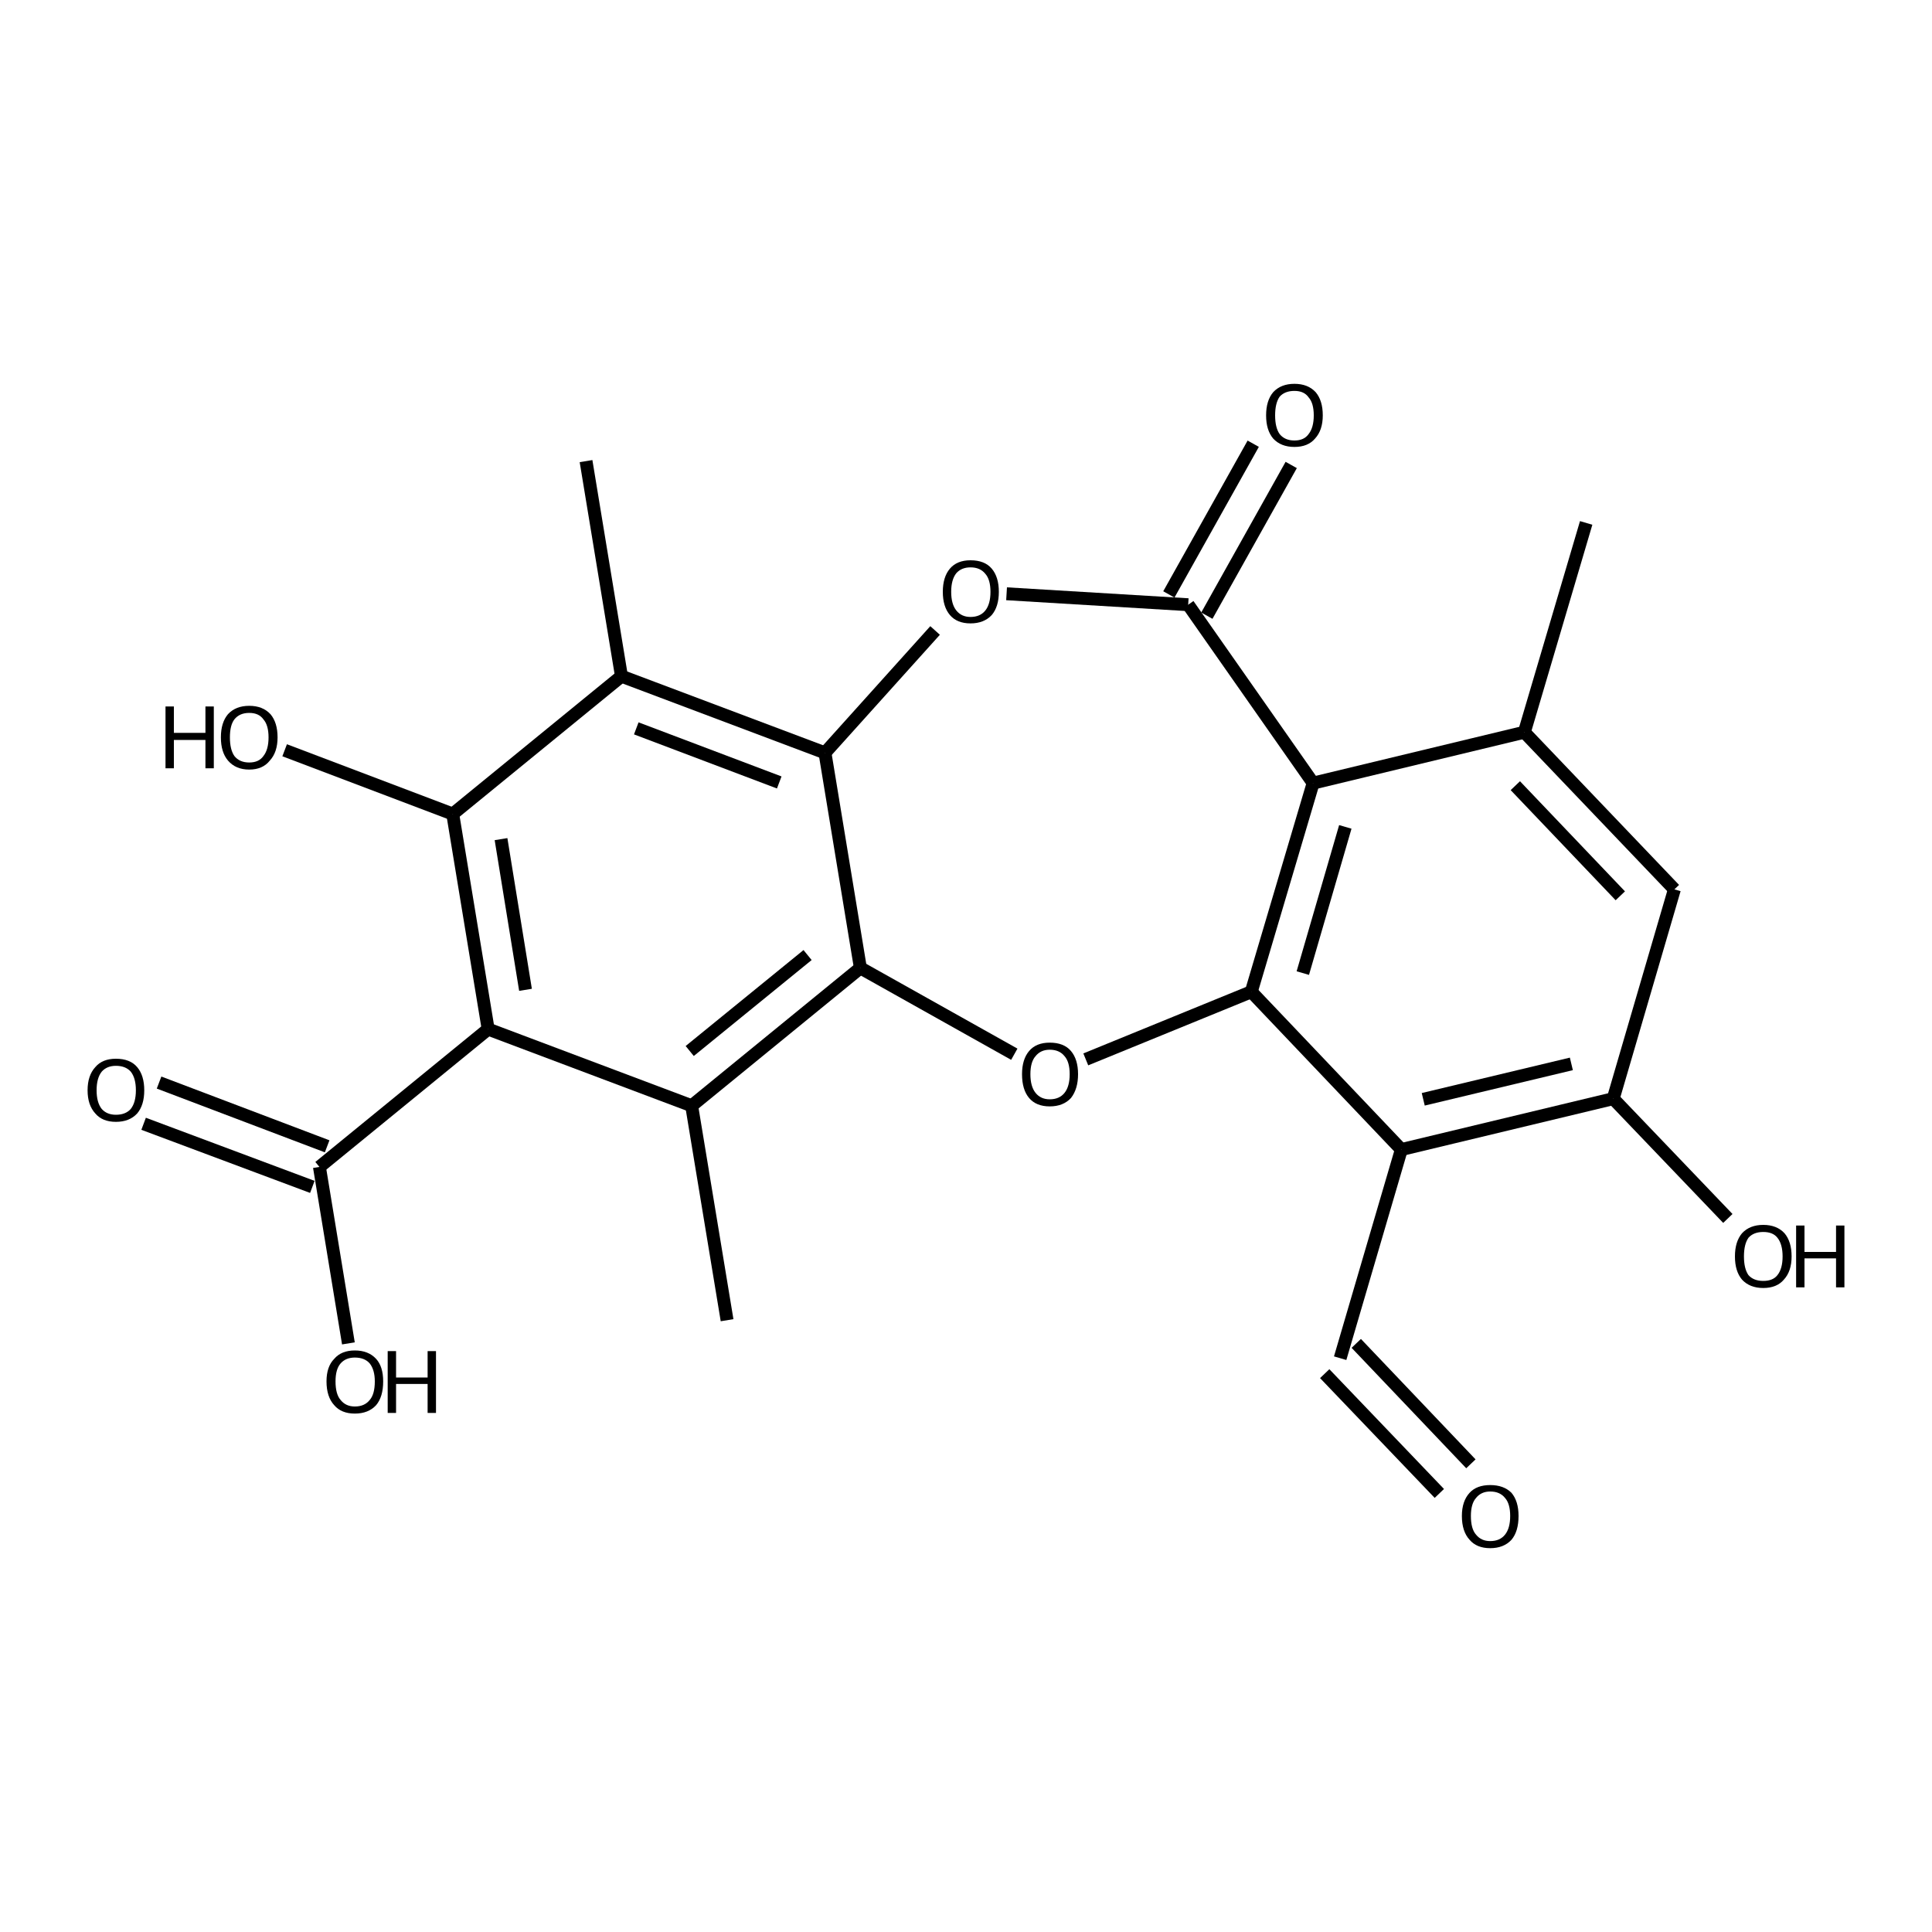 <?xml version='1.0' encoding='iso-8859-1'?>
<svg version='1.1' baseProfile='full'
              xmlns='http://www.w3.org/2000/svg'
                      xmlns:rdkit='http://www.rdkit.org/xml'
                      xmlns:xlink='http://www.w3.org/1999/xlink'
                  xml:space='preserve'
width='300px' height='300px' viewBox='0 0 300 300'>
<!-- END OF HEADER -->
<path class='bond-0 atom-0 atom-1' d='M 223.5,231.9 L 205.7,213.3' style='fill:none;fill-rule:evenodd;stroke:#000000;stroke-width:2.0px;stroke-linecap:butt;stroke-linejoin:miter;stroke-opacity:1' />
<path class='bond-0 atom-0 atom-1' d='M 228.4,227.3 L 210.6,208.6' style='fill:none;fill-rule:evenodd;stroke:#000000;stroke-width:2.0px;stroke-linecap:butt;stroke-linejoin:miter;stroke-opacity:1' />
<path class='bond-1 atom-1 atom-2' d='M 208.1,210.9 L 217.6,178.5' style='fill:none;fill-rule:evenodd;stroke:#000000;stroke-width:2.0px;stroke-linecap:butt;stroke-linejoin:miter;stroke-opacity:1' />
<path class='bond-2 atom-2 atom-3' d='M 217.6,178.5 L 250.5,170.6' style='fill:none;fill-rule:evenodd;stroke:#000000;stroke-width:2.0px;stroke-linecap:butt;stroke-linejoin:miter;stroke-opacity:1' />
<path class='bond-2 atom-2 atom-3' d='M 221.0,170.7 L 244.0,165.2' style='fill:none;fill-rule:evenodd;stroke:#000000;stroke-width:2.0px;stroke-linecap:butt;stroke-linejoin:miter;stroke-opacity:1' />
<path class='bond-3 atom-3 atom-4' d='M 250.5,170.6 L 268.3,189.2' style='fill:none;fill-rule:evenodd;stroke:#000000;stroke-width:2.0px;stroke-linecap:butt;stroke-linejoin:miter;stroke-opacity:1' />
<path class='bond-4 atom-3 atom-5' d='M 250.5,170.6 L 260.0,138.1' style='fill:none;fill-rule:evenodd;stroke:#000000;stroke-width:2.0px;stroke-linecap:butt;stroke-linejoin:miter;stroke-opacity:1' />
<path class='bond-5 atom-5 atom-6' d='M 260.0,138.1 L 236.7,113.7' style='fill:none;fill-rule:evenodd;stroke:#000000;stroke-width:2.0px;stroke-linecap:butt;stroke-linejoin:miter;stroke-opacity:1' />
<path class='bond-5 atom-5 atom-6' d='M 251.6,139.1 L 235.3,122.0' style='fill:none;fill-rule:evenodd;stroke:#000000;stroke-width:2.0px;stroke-linecap:butt;stroke-linejoin:miter;stroke-opacity:1' />
<path class='bond-6 atom-6 atom-7' d='M 236.7,113.7 L 203.9,121.6' style='fill:none;fill-rule:evenodd;stroke:#000000;stroke-width:2.0px;stroke-linecap:butt;stroke-linejoin:miter;stroke-opacity:1' />
<path class='bond-7 atom-7 atom-8' d='M 203.9,121.6 L 194.3,154.0' style='fill:none;fill-rule:evenodd;stroke:#000000;stroke-width:2.0px;stroke-linecap:butt;stroke-linejoin:miter;stroke-opacity:1' />
<path class='bond-7 atom-7 atom-8' d='M 208.9,128.4 L 202.3,151.1' style='fill:none;fill-rule:evenodd;stroke:#000000;stroke-width:2.0px;stroke-linecap:butt;stroke-linejoin:miter;stroke-opacity:1' />
<path class='bond-8 atom-8 atom-9' d='M 194.3,154.0 L 168.6,164.5' style='fill:none;fill-rule:evenodd;stroke:#000000;stroke-width:2.0px;stroke-linecap:butt;stroke-linejoin:miter;stroke-opacity:1' />
<path class='bond-9 atom-9 atom-10' d='M 157.5,163.7 L 133.6,150.3' style='fill:none;fill-rule:evenodd;stroke:#000000;stroke-width:2.0px;stroke-linecap:butt;stroke-linejoin:miter;stroke-opacity:1' />
<path class='bond-10 atom-10 atom-11' d='M 133.6,150.3 L 107.4,171.7' style='fill:none;fill-rule:evenodd;stroke:#000000;stroke-width:2.0px;stroke-linecap:butt;stroke-linejoin:miter;stroke-opacity:1' />
<path class='bond-10 atom-10 atom-11' d='M 125.4,148.3 L 107.1,163.2' style='fill:none;fill-rule:evenodd;stroke:#000000;stroke-width:2.0px;stroke-linecap:butt;stroke-linejoin:miter;stroke-opacity:1' />
<path class='bond-11 atom-11 atom-12' d='M 107.4,171.7 L 112.9,205.0' style='fill:none;fill-rule:evenodd;stroke:#000000;stroke-width:2.0px;stroke-linecap:butt;stroke-linejoin:miter;stroke-opacity:1' />
<path class='bond-12 atom-11 atom-13' d='M 107.4,171.7 L 75.8,159.8' style='fill:none;fill-rule:evenodd;stroke:#000000;stroke-width:2.0px;stroke-linecap:butt;stroke-linejoin:miter;stroke-opacity:1' />
<path class='bond-13 atom-13 atom-14' d='M 75.8,159.8 L 49.6,181.2' style='fill:none;fill-rule:evenodd;stroke:#000000;stroke-width:2.0px;stroke-linecap:butt;stroke-linejoin:miter;stroke-opacity:1' />
<path class='bond-14 atom-14 atom-15' d='M 48.5,184.3 L 22.3,174.5' style='fill:none;fill-rule:evenodd;stroke:#000000;stroke-width:2.0px;stroke-linecap:butt;stroke-linejoin:miter;stroke-opacity:1' />
<path class='bond-14 atom-14 atom-15' d='M 50.8,178.0 L 24.7,168.1' style='fill:none;fill-rule:evenodd;stroke:#000000;stroke-width:2.0px;stroke-linecap:butt;stroke-linejoin:miter;stroke-opacity:1' />
<path class='bond-15 atom-14 atom-16' d='M 49.6,181.2 L 54.1,208.6' style='fill:none;fill-rule:evenodd;stroke:#000000;stroke-width:2.0px;stroke-linecap:butt;stroke-linejoin:miter;stroke-opacity:1' />
<path class='bond-16 atom-13 atom-17' d='M 75.8,159.8 L 70.3,126.4' style='fill:none;fill-rule:evenodd;stroke:#000000;stroke-width:2.0px;stroke-linecap:butt;stroke-linejoin:miter;stroke-opacity:1' />
<path class='bond-16 atom-13 atom-17' d='M 81.6,153.7 L 77.8,130.3' style='fill:none;fill-rule:evenodd;stroke:#000000;stroke-width:2.0px;stroke-linecap:butt;stroke-linejoin:miter;stroke-opacity:1' />
<path class='bond-17 atom-17 atom-18' d='M 70.3,126.4 L 96.5,105.0' style='fill:none;fill-rule:evenodd;stroke:#000000;stroke-width:2.0px;stroke-linecap:butt;stroke-linejoin:miter;stroke-opacity:1' />
<path class='bond-18 atom-18 atom-19' d='M 96.5,105.0 L 128.1,116.9' style='fill:none;fill-rule:evenodd;stroke:#000000;stroke-width:2.0px;stroke-linecap:butt;stroke-linejoin:miter;stroke-opacity:1' />
<path class='bond-18 atom-18 atom-19' d='M 98.8,113.1 L 121.0,121.5' style='fill:none;fill-rule:evenodd;stroke:#000000;stroke-width:2.0px;stroke-linecap:butt;stroke-linejoin:miter;stroke-opacity:1' />
<path class='bond-19 atom-19 atom-20' d='M 128.1,116.9 L 145.2,97.9' style='fill:none;fill-rule:evenodd;stroke:#000000;stroke-width:2.0px;stroke-linecap:butt;stroke-linejoin:miter;stroke-opacity:1' />
<path class='bond-20 atom-20 atom-21' d='M 156.3,92.2 L 184.5,93.9' style='fill:none;fill-rule:evenodd;stroke:#000000;stroke-width:2.0px;stroke-linecap:butt;stroke-linejoin:miter;stroke-opacity:1' />
<path class='bond-21 atom-21 atom-22' d='M 181.5,92.3 L 194.6,68.9' style='fill:none;fill-rule:evenodd;stroke:#000000;stroke-width:2.0px;stroke-linecap:butt;stroke-linejoin:miter;stroke-opacity:1' />
<path class='bond-21 atom-21 atom-22' d='M 187.4,95.6 L 200.5,72.2' style='fill:none;fill-rule:evenodd;stroke:#000000;stroke-width:2.0px;stroke-linecap:butt;stroke-linejoin:miter;stroke-opacity:1' />
<path class='bond-22 atom-18 atom-23' d='M 96.5,105.0 L 91.0,71.6' style='fill:none;fill-rule:evenodd;stroke:#000000;stroke-width:2.0px;stroke-linecap:butt;stroke-linejoin:miter;stroke-opacity:1' />
<path class='bond-23 atom-17 atom-24' d='M 70.3,126.4 L 44.2,116.5' style='fill:none;fill-rule:evenodd;stroke:#000000;stroke-width:2.0px;stroke-linecap:butt;stroke-linejoin:miter;stroke-opacity:1' />
<path class='bond-24 atom-6 atom-25' d='M 236.7,113.7 L 246.3,81.2' style='fill:none;fill-rule:evenodd;stroke:#000000;stroke-width:2.0px;stroke-linecap:butt;stroke-linejoin:miter;stroke-opacity:1' />
<path class='bond-25 atom-8 atom-2' d='M 194.3,154.0 L 217.6,178.5' style='fill:none;fill-rule:evenodd;stroke:#000000;stroke-width:2.0px;stroke-linecap:butt;stroke-linejoin:miter;stroke-opacity:1' />
<path class='bond-26 atom-19 atom-10' d='M 128.1,116.9 L 133.6,150.3' style='fill:none;fill-rule:evenodd;stroke:#000000;stroke-width:2.0px;stroke-linecap:butt;stroke-linejoin:miter;stroke-opacity:1' />
<path class='bond-27 atom-21 atom-7' d='M 184.5,93.9 L 203.9,121.6' style='fill:none;fill-rule:evenodd;stroke:#000000;stroke-width:2.0px;stroke-linecap:butt;stroke-linejoin:miter;stroke-opacity:1' />
<path class='atom-0' d='M 227.0 235.4
Q 227.0 233.1, 228.2 231.8
Q 229.3 230.6, 231.4 230.6
Q 233.5 230.6, 234.7 231.8
Q 235.8 233.1, 235.8 235.4
Q 235.8 237.8, 234.7 239.1
Q 233.5 240.4, 231.4 240.4
Q 229.3 240.4, 228.2 239.1
Q 227.0 237.8, 227.0 235.4
M 231.4 239.3
Q 232.9 239.3, 233.7 238.3
Q 234.5 237.3, 234.5 235.4
Q 234.5 233.5, 233.7 232.6
Q 232.9 231.6, 231.4 231.6
Q 230.0 231.6, 229.2 232.6
Q 228.4 233.5, 228.4 235.4
Q 228.4 237.4, 229.2 238.3
Q 230.0 239.3, 231.4 239.3
' fill='#000000'/>
<path class='atom-4' d='M 269.4 195.1
Q 269.4 192.8, 270.5 191.5
Q 271.7 190.2, 273.8 190.2
Q 275.9 190.2, 277.1 191.5
Q 278.2 192.8, 278.2 195.1
Q 278.2 197.4, 277.0 198.7
Q 275.9 200.0, 273.8 200.0
Q 271.7 200.0, 270.5 198.7
Q 269.4 197.4, 269.4 195.1
M 273.8 198.9
Q 275.3 198.9, 276.0 198.0
Q 276.8 197.0, 276.8 195.1
Q 276.8 193.2, 276.0 192.2
Q 275.3 191.3, 273.8 191.3
Q 272.3 191.3, 271.5 192.2
Q 270.8 193.2, 270.8 195.1
Q 270.8 197.0, 271.5 198.0
Q 272.3 198.9, 273.8 198.9
' fill='#000000'/>
<path class='atom-4' d='M 278.9 190.3
L 280.2 190.3
L 280.2 194.4
L 285.1 194.4
L 285.1 190.3
L 286.4 190.3
L 286.4 199.9
L 285.1 199.9
L 285.1 195.4
L 280.2 195.4
L 280.2 199.9
L 278.9 199.9
L 278.9 190.3
' fill='#000000'/>
<path class='atom-9' d='M 158.7 166.8
Q 158.7 164.5, 159.8 163.2
Q 160.9 161.9, 163.0 161.9
Q 165.2 161.9, 166.3 163.2
Q 167.4 164.5, 167.4 166.8
Q 167.4 169.1, 166.3 170.5
Q 165.1 171.8, 163.0 171.8
Q 160.9 171.8, 159.8 170.5
Q 158.7 169.2, 158.7 166.8
M 163.0 170.7
Q 164.5 170.7, 165.3 169.7
Q 166.1 168.7, 166.1 166.8
Q 166.1 164.9, 165.3 164.0
Q 164.5 163.0, 163.0 163.0
Q 161.6 163.0, 160.8 164.0
Q 160.0 164.9, 160.0 166.8
Q 160.0 168.7, 160.8 169.7
Q 161.6 170.7, 163.0 170.7
' fill='#000000'/>
<path class='atom-15' d='M 13.6 169.3
Q 13.6 167.0, 14.8 165.7
Q 15.9 164.4, 18.0 164.4
Q 20.2 164.4, 21.3 165.7
Q 22.4 167.0, 22.4 169.3
Q 22.4 171.6, 21.3 172.9
Q 20.1 174.2, 18.0 174.2
Q 15.9 174.2, 14.8 172.9
Q 13.6 171.6, 13.6 169.3
M 18.0 173.1
Q 19.5 173.1, 20.3 172.2
Q 21.1 171.2, 21.1 169.3
Q 21.1 167.4, 20.3 166.4
Q 19.5 165.5, 18.0 165.5
Q 16.6 165.5, 15.8 166.4
Q 15.0 167.4, 15.0 169.3
Q 15.0 171.2, 15.8 172.2
Q 16.6 173.1, 18.0 173.1
' fill='#000000'/>
<path class='atom-16' d='M 50.7 214.5
Q 50.7 212.2, 51.9 211.0
Q 53.0 209.7, 55.1 209.7
Q 57.2 209.7, 58.4 211.0
Q 59.5 212.2, 59.5 214.5
Q 59.5 216.9, 58.4 218.2
Q 57.2 219.5, 55.1 219.5
Q 53.0 219.5, 51.9 218.2
Q 50.7 216.9, 50.7 214.5
M 55.1 218.4
Q 56.6 218.4, 57.4 217.4
Q 58.2 216.5, 58.2 214.5
Q 58.2 212.7, 57.4 211.7
Q 56.6 210.8, 55.1 210.8
Q 53.7 210.8, 52.9 211.7
Q 52.1 212.6, 52.1 214.5
Q 52.1 216.5, 52.9 217.4
Q 53.7 218.4, 55.1 218.4
' fill='#000000'/>
<path class='atom-16' d='M 60.2 209.8
L 61.5 209.8
L 61.5 213.9
L 66.4 213.9
L 66.4 209.8
L 67.7 209.8
L 67.7 219.4
L 66.4 219.4
L 66.4 214.9
L 61.5 214.9
L 61.5 219.4
L 60.2 219.4
L 60.2 209.8
' fill='#000000'/>
<path class='atom-20' d='M 146.4 91.9
Q 146.4 89.6, 147.5 88.3
Q 148.6 87.0, 150.7 87.0
Q 152.9 87.0, 154.0 88.3
Q 155.1 89.6, 155.1 91.9
Q 155.1 94.2, 154.0 95.5
Q 152.8 96.8, 150.7 96.8
Q 148.6 96.8, 147.5 95.5
Q 146.4 94.2, 146.4 91.9
M 150.7 95.8
Q 152.2 95.8, 153.0 94.8
Q 153.8 93.8, 153.8 91.9
Q 153.8 90.0, 153.0 89.1
Q 152.2 88.1, 150.7 88.1
Q 149.3 88.1, 148.5 89.0
Q 147.7 90.0, 147.7 91.9
Q 147.7 93.8, 148.5 94.8
Q 149.3 95.8, 150.7 95.8
' fill='#000000'/>
<path class='atom-22' d='M 196.6 64.5
Q 196.6 62.2, 197.7 60.9
Q 198.9 59.6, 201.0 59.6
Q 203.1 59.6, 204.3 60.9
Q 205.4 62.2, 205.4 64.5
Q 205.4 66.8, 204.2 68.1
Q 203.1 69.4, 201.0 69.4
Q 198.9 69.4, 197.7 68.1
Q 196.6 66.8, 196.6 64.5
M 201.0 68.4
Q 202.5 68.4, 203.2 67.4
Q 204.0 66.4, 204.0 64.5
Q 204.0 62.6, 203.2 61.7
Q 202.5 60.7, 201.0 60.7
Q 199.5 60.7, 198.7 61.6
Q 198.0 62.6, 198.0 64.5
Q 198.0 66.4, 198.7 67.4
Q 199.5 68.4, 201.0 68.4
' fill='#000000'/>
<path class='atom-24' d='M 25.7 109.7
L 27.0 109.7
L 27.0 113.8
L 31.9 113.8
L 31.9 109.7
L 33.2 109.7
L 33.2 119.3
L 31.9 119.3
L 31.9 114.9
L 27.0 114.9
L 27.0 119.3
L 25.7 119.3
L 25.7 109.7
' fill='#000000'/>
<path class='atom-24' d='M 34.3 114.5
Q 34.3 112.2, 35.4 110.9
Q 36.6 109.6, 38.7 109.6
Q 40.8 109.6, 42.0 110.9
Q 43.1 112.2, 43.1 114.5
Q 43.1 116.8, 41.9 118.1
Q 40.8 119.5, 38.7 119.5
Q 36.6 119.5, 35.4 118.1
Q 34.3 116.8, 34.3 114.5
M 38.7 118.4
Q 40.2 118.4, 40.9 117.4
Q 41.7 116.4, 41.7 114.5
Q 41.7 112.6, 40.9 111.7
Q 40.2 110.7, 38.7 110.7
Q 37.2 110.7, 36.4 111.7
Q 35.7 112.6, 35.7 114.5
Q 35.7 116.4, 36.4 117.4
Q 37.2 118.4, 38.7 118.4
' fill='#000000'/>
</svg>
